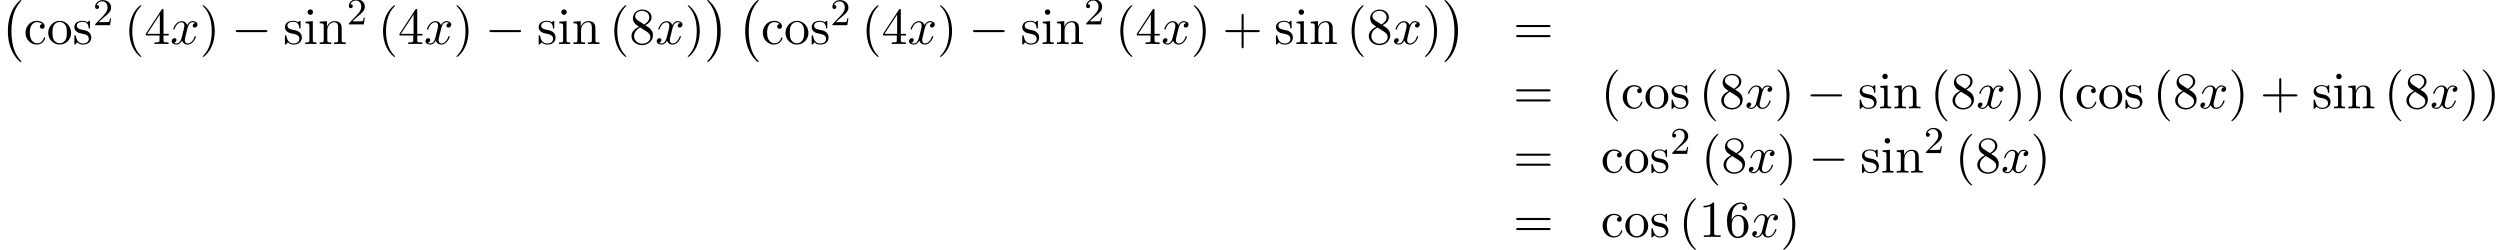 <?xml version='1.0' encoding='UTF-8'?>
<!-- This file was generated by dvisvgm 2.6.3 -->
<svg version='1.1' xmlns='http://www.w3.org/2000/svg' xmlns:xlink='http://www.w3.org/1999/xlink' width='526.657pt' height='52.648pt' viewBox='75.716 57.995 526.657 52.648'>
<defs>
<path id='g1-0' d='M7.189 -2.509C7.375 -2.509 7.571 -2.509 7.571 -2.727S7.375 -2.945 7.189 -2.945H1.287C1.102 -2.945 0.905 -2.945 0.905 -2.727S1.102 -2.509 1.287 -2.509H7.189Z'/>
<path id='g3-50' d='M2.248 -1.626C2.375 -1.745 2.71 -2.008 2.837 -2.12C3.332 -2.574 3.802 -3.013 3.802 -3.738C3.802 -4.686 3.005 -5.3 2.008 -5.3C1.052 -5.3 0.422 -4.575 0.422 -3.866C0.422 -3.475 0.733 -3.419 0.845 -3.419C1.012 -3.419 1.259 -3.539 1.259 -3.842C1.259 -4.256 0.861 -4.256 0.765 -4.256C0.996 -4.838 1.53 -5.037 1.921 -5.037C2.662 -5.037 3.045 -4.407 3.045 -3.738C3.045 -2.909 2.463 -2.303 1.522 -1.339L0.518 -0.303C0.422 -0.215 0.422 -0.199 0.422 0H3.571L3.802 -1.427H3.555C3.531 -1.267 3.467 -0.869 3.371 -0.717C3.324 -0.654 2.718 -0.654 2.59 -0.654H1.172L2.248 -1.626Z'/>
<path id='g2-120' d='M3.644 -3.295C3.709 -3.578 3.96 -4.582 4.724 -4.582C4.778 -4.582 5.04 -4.582 5.269 -4.44C4.964 -4.385 4.745 -4.113 4.745 -3.851C4.745 -3.676 4.865 -3.469 5.16 -3.469C5.4 -3.469 5.749 -3.665 5.749 -4.102C5.749 -4.669 5.105 -4.822 4.735 -4.822C4.102 -4.822 3.72 -4.244 3.589 -3.993C3.316 -4.713 2.727 -4.822 2.411 -4.822C1.276 -4.822 0.655 -3.415 0.655 -3.142C0.655 -3.033 0.764 -3.033 0.785 -3.033C0.873 -3.033 0.905 -3.055 0.927 -3.153C1.298 -4.309 2.018 -4.582 2.389 -4.582C2.596 -4.582 2.978 -4.484 2.978 -3.851C2.978 -3.513 2.793 -2.782 2.389 -1.255C2.215 -0.578 1.833 -0.12 1.353 -0.12C1.287 -0.12 1.036 -0.12 0.807 -0.262C1.08 -0.316 1.32 -0.545 1.32 -0.851C1.32 -1.145 1.08 -1.233 0.916 -1.233C0.589 -1.233 0.316 -0.949 0.316 -0.6C0.316 -0.098 0.862 0.12 1.342 0.12C2.062 0.12 2.455 -0.644 2.487 -0.709C2.618 -0.305 3.011 0.12 3.665 0.12C4.789 0.12 5.411 -1.287 5.411 -1.56C5.411 -1.669 5.313 -1.669 5.28 -1.669C5.182 -1.669 5.16 -1.625 5.138 -1.549C4.778 -0.382 4.036 -0.12 3.687 -0.12C3.262 -0.12 3.087 -0.469 3.087 -0.84C3.087 -1.08 3.153 -1.32 3.273 -1.8L3.644 -3.295Z'/>
<path id='g4-40' d='M3.611 2.618C3.611 2.585 3.611 2.564 3.425 2.378C2.062 1.004 1.713 -1.058 1.713 -2.727C1.713 -4.625 2.127 -6.524 3.469 -7.887C3.611 -8.018 3.611 -8.04 3.611 -8.073C3.611 -8.149 3.567 -8.182 3.502 -8.182C3.393 -8.182 2.411 -7.44 1.767 -6.055C1.211 -4.855 1.08 -3.644 1.08 -2.727C1.08 -1.876 1.2 -0.556 1.8 0.676C2.455 2.018 3.393 2.727 3.502 2.727C3.567 2.727 3.611 2.695 3.611 2.618Z'/>
<path id='g4-41' d='M3.153 -2.727C3.153 -3.578 3.033 -4.898 2.433 -6.131C1.778 -7.473 0.84 -8.182 0.731 -8.182C0.665 -8.182 0.622 -8.138 0.622 -8.073C0.622 -8.04 0.622 -8.018 0.829 -7.822C1.898 -6.742 2.52 -5.007 2.52 -2.727C2.52 -0.862 2.116 1.058 0.764 2.433C0.622 2.564 0.622 2.585 0.622 2.618C0.622 2.684 0.665 2.727 0.731 2.727C0.84 2.727 1.822 1.985 2.465 0.6C3.022 -0.6 3.153 -1.811 3.153 -2.727Z'/>
<path id='g4-43' d='M4.462 -2.509H7.505C7.658 -2.509 7.865 -2.509 7.865 -2.727S7.658 -2.945 7.505 -2.945H4.462V-6C4.462 -6.153 4.462 -6.36 4.244 -6.36S4.025 -6.153 4.025 -6V-2.945H0.971C0.818 -2.945 0.611 -2.945 0.611 -2.727S0.818 -2.509 0.971 -2.509H4.025V0.545C4.025 0.698 4.025 0.905 4.244 0.905S4.462 0.698 4.462 0.545V-2.509Z'/>
<path id='g4-49' d='M3.207 -6.982C3.207 -7.244 3.207 -7.265 2.956 -7.265C2.28 -6.567 1.32 -6.567 0.971 -6.567V-6.229C1.189 -6.229 1.833 -6.229 2.4 -6.513V-0.862C2.4 -0.469 2.367 -0.338 1.385 -0.338H1.036V0C1.418 -0.033 2.367 -0.033 2.804 -0.033S4.189 -0.033 4.571 0V-0.338H4.222C3.24 -0.338 3.207 -0.458 3.207 -0.862V-6.982Z'/>
<path id='g4-52' d='M3.207 -1.8V-0.851C3.207 -0.458 3.185 -0.338 2.378 -0.338H2.149V0C2.596 -0.033 3.164 -0.033 3.622 -0.033S4.658 -0.033 5.105 0V-0.338H4.876C4.069 -0.338 4.047 -0.458 4.047 -0.851V-1.8H5.138V-2.138H4.047V-7.102C4.047 -7.32 4.047 -7.385 3.873 -7.385C3.775 -7.385 3.742 -7.385 3.655 -7.255L0.305 -2.138V-1.8H3.207ZM3.273 -2.138H0.611L3.273 -6.207V-2.138Z'/>
<path id='g4-54' d='M1.44 -3.578V-3.84C1.44 -6.6 2.793 -6.993 3.349 -6.993C3.611 -6.993 4.069 -6.927 4.309 -6.556C4.145 -6.556 3.709 -6.556 3.709 -6.065C3.709 -5.727 3.971 -5.564 4.211 -5.564C4.385 -5.564 4.713 -5.662 4.713 -6.087C4.713 -6.742 4.233 -7.265 3.327 -7.265C1.931 -7.265 0.458 -5.858 0.458 -3.447C0.458 -0.535 1.724 0.24 2.738 0.24C3.949 0.24 4.985 -0.785 4.985 -2.225C4.985 -3.611 4.015 -4.658 2.804 -4.658C2.062 -4.658 1.658 -4.102 1.44 -3.578ZM2.738 -0.065C2.051 -0.065 1.724 -0.72 1.658 -0.884C1.462 -1.396 1.462 -2.269 1.462 -2.465C1.462 -3.316 1.811 -4.407 2.793 -4.407C2.967 -4.407 3.469 -4.407 3.807 -3.731C4.004 -3.327 4.004 -2.771 4.004 -2.236C4.004 -1.713 4.004 -1.167 3.818 -0.775C3.491 -0.12 2.989 -0.065 2.738 -0.065Z'/>
<path id='g4-56' d='M1.778 -4.985C1.276 -5.313 1.233 -5.684 1.233 -5.869C1.233 -6.535 1.942 -6.993 2.716 -6.993C3.513 -6.993 4.211 -6.425 4.211 -5.64C4.211 -5.018 3.785 -4.495 3.131 -4.113L1.778 -4.985ZM3.371 -3.949C4.156 -4.353 4.691 -4.92 4.691 -5.64C4.691 -6.644 3.72 -7.265 2.727 -7.265C1.636 -7.265 0.753 -6.458 0.753 -5.444C0.753 -5.247 0.775 -4.756 1.233 -4.244C1.353 -4.113 1.756 -3.84 2.029 -3.655C1.396 -3.338 0.458 -2.727 0.458 -1.647C0.458 -0.491 1.571 0.24 2.716 0.24C3.949 0.24 4.985 -0.665 4.985 -1.833C4.985 -2.225 4.865 -2.716 4.451 -3.175C4.244 -3.404 4.069 -3.513 3.371 -3.949ZM2.28 -3.491L3.622 -2.64C3.927 -2.433 4.44 -2.105 4.44 -1.44C4.44 -0.633 3.622 -0.065 2.727 -0.065C1.789 -0.065 1.004 -0.742 1.004 -1.647C1.004 -2.28 1.353 -2.978 2.28 -3.491Z'/>
<path id='g4-61' d='M7.495 -3.567C7.658 -3.567 7.865 -3.567 7.865 -3.785S7.658 -4.004 7.505 -4.004H0.971C0.818 -4.004 0.611 -4.004 0.611 -3.785S0.818 -3.567 0.982 -3.567H7.495ZM7.505 -1.451C7.658 -1.451 7.865 -1.451 7.865 -1.669S7.658 -1.887 7.495 -1.887H0.982C0.818 -1.887 0.611 -1.887 0.611 -1.669S0.818 -1.451 0.971 -1.451H7.505Z'/>
<path id='g4-99' d='M1.276 -2.378C1.276 -4.156 2.171 -4.615 2.749 -4.615C2.847 -4.615 3.535 -4.604 3.916 -4.211C3.469 -4.178 3.404 -3.851 3.404 -3.709C3.404 -3.425 3.6 -3.207 3.905 -3.207C4.189 -3.207 4.407 -3.393 4.407 -3.72C4.407 -4.462 3.578 -4.887 2.738 -4.887C1.375 -4.887 0.371 -3.709 0.371 -2.356C0.371 -0.96 1.451 0.12 2.716 0.12C4.178 0.12 4.527 -1.189 4.527 -1.298S4.418 -1.407 4.385 -1.407C4.287 -1.407 4.265 -1.364 4.244 -1.298C3.927 -0.284 3.218 -0.153 2.815 -0.153C2.236 -0.153 1.276 -0.622 1.276 -2.378Z'/>
<path id='g4-105' d='M1.931 -4.822L0.404 -4.702V-4.364C1.113 -4.364 1.211 -4.298 1.211 -3.764V-0.829C1.211 -0.338 1.091 -0.338 0.36 -0.338V0C0.709 -0.011 1.298 -0.033 1.56 -0.033C1.942 -0.033 2.324 -0.011 2.695 0V-0.338C1.975 -0.338 1.931 -0.393 1.931 -0.818V-4.822ZM1.975 -6.72C1.975 -7.069 1.702 -7.298 1.396 -7.298C1.058 -7.298 0.818 -7.004 0.818 -6.72C0.818 -6.425 1.058 -6.142 1.396 -6.142C1.702 -6.142 1.975 -6.371 1.975 -6.72Z'/>
<path id='g4-110' d='M1.2 -3.753V-0.829C1.2 -0.338 1.08 -0.338 0.349 -0.338V0C0.731 -0.011 1.287 -0.033 1.582 -0.033C1.865 -0.033 2.433 -0.011 2.804 0V-0.338C2.073 -0.338 1.953 -0.338 1.953 -0.829V-2.836C1.953 -3.971 2.727 -4.582 3.425 -4.582C4.113 -4.582 4.233 -3.993 4.233 -3.371V-0.829C4.233 -0.338 4.113 -0.338 3.382 -0.338V0C3.764 -0.011 4.32 -0.033 4.615 -0.033C4.898 -0.033 5.465 -0.011 5.836 0V-0.338C5.269 -0.338 4.996 -0.338 4.985 -0.665V-2.749C4.985 -3.687 4.985 -4.025 4.647 -4.418C4.495 -4.604 4.135 -4.822 3.502 -4.822C2.705 -4.822 2.193 -4.353 1.887 -3.676V-4.822L0.349 -4.702V-4.364C1.113 -4.364 1.2 -4.287 1.2 -3.753Z'/>
<path id='g4-111' d='M5.138 -2.335C5.138 -3.731 4.047 -4.887 2.727 -4.887C1.364 -4.887 0.305 -3.698 0.305 -2.335C0.305 -0.927 1.44 0.12 2.716 0.12C4.036 0.12 5.138 -0.949 5.138 -2.335ZM2.727 -0.153C2.258 -0.153 1.778 -0.382 1.484 -0.884C1.211 -1.364 1.211 -2.029 1.211 -2.422C1.211 -2.847 1.211 -3.436 1.473 -3.916C1.767 -4.418 2.28 -4.647 2.716 -4.647C3.196 -4.647 3.665 -4.407 3.949 -3.938S4.233 -2.836 4.233 -2.422C4.233 -2.029 4.233 -1.44 3.993 -0.96C3.753 -0.469 3.273 -0.153 2.727 -0.153Z'/>
<path id='g4-115' d='M2.269 -2.116C2.509 -2.073 3.404 -1.898 3.404 -1.113C3.404 -0.556 3.022 -0.12 2.171 -0.12C1.255 -0.12 0.862 -0.742 0.655 -1.669C0.622 -1.811 0.611 -1.855 0.502 -1.855C0.36 -1.855 0.36 -1.778 0.36 -1.582V-0.142C0.36 0.044 0.36 0.12 0.48 0.12C0.535 0.12 0.545 0.109 0.753 -0.098C0.775 -0.12 0.775 -0.142 0.971 -0.349C1.451 0.109 1.942 0.12 2.171 0.12C3.425 0.12 3.927 -0.611 3.927 -1.396C3.927 -1.975 3.6 -2.302 3.469 -2.433C3.109 -2.782 2.684 -2.869 2.225 -2.956C1.615 -3.076 0.884 -3.218 0.884 -3.851C0.884 -4.233 1.167 -4.68 2.105 -4.68C3.305 -4.68 3.36 -3.698 3.382 -3.36C3.393 -3.262 3.491 -3.262 3.513 -3.262C3.655 -3.262 3.655 -3.316 3.655 -3.524V-4.625C3.655 -4.811 3.655 -4.887 3.535 -4.887C3.48 -4.887 3.458 -4.887 3.316 -4.756C3.284 -4.713 3.175 -4.615 3.131 -4.582C2.716 -4.887 2.269 -4.887 2.105 -4.887C0.775 -4.887 0.36 -4.156 0.36 -3.545C0.36 -3.164 0.535 -2.858 0.829 -2.618C1.178 -2.335 1.484 -2.269 2.269 -2.116Z'/>
<path id='g0-0' d='M4.505 12.535C4.505 12.491 4.484 12.469 4.462 12.436C3.96 11.902 3.218 11.018 2.76 9.24C2.509 8.247 2.411 7.124 2.411 6.109C2.411 3.24 3.098 1.233 4.407 -0.185C4.505 -0.284 4.505 -0.305 4.505 -0.327C4.505 -0.436 4.418 -0.436 4.375 -0.436C4.211 -0.436 3.622 0.218 3.48 0.382C2.367 1.702 1.658 3.665 1.658 6.098C1.658 7.647 1.931 9.84 3.36 11.684C3.469 11.815 4.178 12.644 4.375 12.644C4.418 12.644 4.505 12.644 4.505 12.535Z'/>
<path id='g0-1' d='M3.327 6.109C3.327 4.56 3.055 2.367 1.625 0.524C1.516 0.393 0.807 -0.436 0.611 -0.436C0.556 -0.436 0.48 -0.415 0.48 -0.327C0.48 -0.284 0.502 -0.251 0.545 -0.218C1.069 0.349 1.778 1.233 2.225 2.967C2.476 3.96 2.575 5.084 2.575 6.098C2.575 7.2 2.476 8.313 2.193 9.382C1.778 10.909 1.135 11.782 0.578 12.393C0.48 12.491 0.48 12.513 0.48 12.535C0.48 12.622 0.556 12.644 0.611 12.644C0.775 12.644 1.375 11.978 1.505 11.825C2.618 10.505 3.327 8.542 3.327 6.109Z'/>
</defs>
<g id='page1'>
<use x='75.716' y='58.431' xlink:href='#g0-0'/>
<use x='80.716' y='67.268' xlink:href='#g4-99'/>
<use x='85.565' y='67.268' xlink:href='#g4-111'/>
<use x='91.019' y='67.268' xlink:href='#g4-115'/>
<use x='95.322' y='63.309' xlink:href='#g3-50'/>
<use x='101.873' y='67.268' xlink:href='#g4-40'/>
<use x='106.115' y='67.268' xlink:href='#g4-52'/>
<use x='111.57' y='67.268' xlink:href='#g2-120'/>
<use x='117.804' y='67.268' xlink:href='#g4-41'/>
<use x='124.471' y='67.268' xlink:href='#g1-0'/>
<use x='135.38' y='67.268' xlink:href='#g4-115'/>
<use x='139.683' y='67.268' xlink:href='#g4-105'/>
<use x='142.714' y='67.268' xlink:href='#g4-110'/>
<use x='148.774' y='63.137' xlink:href='#g3-50'/>
<use x='155.325' y='67.268' xlink:href='#g4-40'/>
<use x='159.567' y='67.268' xlink:href='#g4-52'/>
<use x='165.022' y='67.268' xlink:href='#g2-120'/>
<use x='171.256' y='67.268' xlink:href='#g4-41'/>
<use x='177.923' y='67.268' xlink:href='#g1-0'/>
<use x='188.832' y='67.268' xlink:href='#g4-115'/>
<use x='193.135' y='67.268' xlink:href='#g4-105'/>
<use x='196.165' y='67.268' xlink:href='#g4-110'/>
<use x='204.044' y='67.268' xlink:href='#g4-40'/>
<use x='208.287' y='67.268' xlink:href='#g4-56'/>
<use x='213.741' y='67.268' xlink:href='#g2-120'/>
<use x='219.976' y='67.268' xlink:href='#g4-41'/>
<use x='224.218' y='58.431' xlink:href='#g0-1'/>
<use x='231.037' y='58.431' xlink:href='#g0-0'/>
<use x='236.037' y='67.268' xlink:href='#g4-99'/>
<use x='240.885' y='67.268' xlink:href='#g4-111'/>
<use x='246.34' y='67.268' xlink:href='#g4-115'/>
<use x='250.643' y='63.309' xlink:href='#g3-50'/>
<use x='257.193' y='67.268' xlink:href='#g4-40'/>
<use x='261.436' y='67.268' xlink:href='#g4-52'/>
<use x='266.89' y='67.268' xlink:href='#g2-120'/>
<use x='273.125' y='67.268' xlink:href='#g4-41'/>
<use x='279.792' y='67.268' xlink:href='#g1-0'/>
<use x='290.701' y='67.268' xlink:href='#g4-115'/>
<use x='295.004' y='67.268' xlink:href='#g4-105'/>
<use x='298.034' y='67.268' xlink:href='#g4-110'/>
<use x='304.095' y='63.137' xlink:href='#g3-50'/>
<use x='310.645' y='67.268' xlink:href='#g4-40'/>
<use x='314.888' y='67.268' xlink:href='#g4-52'/>
<use x='320.342' y='67.268' xlink:href='#g2-120'/>
<use x='326.577' y='67.268' xlink:href='#g4-41'/>
<use x='333.244' y='67.268' xlink:href='#g4-43'/>
<use x='344.153' y='67.268' xlink:href='#g4-115'/>
<use x='348.456' y='67.268' xlink:href='#g4-105'/>
<use x='351.486' y='67.268' xlink:href='#g4-110'/>
<use x='359.365' y='67.268' xlink:href='#g4-40'/>
<use x='363.607' y='67.268' xlink:href='#g4-56'/>
<use x='369.062' y='67.268' xlink:href='#g2-120'/>
<use x='375.297' y='67.268' xlink:href='#g4-41'/>
<use x='379.539' y='58.431' xlink:href='#g0-1'/>
<use x='394.502' y='67.268' xlink:href='#g4-61'/>
<use x='394.502' y='80.817' xlink:href='#g4-61'/>
<use x='412.949' y='80.817' xlink:href='#g4-40'/>
<use x='417.192' y='80.817' xlink:href='#g4-99'/>
<use x='422.04' y='80.817' xlink:href='#g4-111'/>
<use x='427.495' y='80.817' xlink:href='#g4-115'/>
<use x='433.616' y='80.817' xlink:href='#g4-40'/>
<use x='437.858' y='80.817' xlink:href='#g4-56'/>
<use x='443.313' y='80.817' xlink:href='#g2-120'/>
<use x='449.548' y='80.817' xlink:href='#g4-41'/>
<use x='456.214' y='80.817' xlink:href='#g1-0'/>
<use x='467.123' y='80.817' xlink:href='#g4-115'/>
<use x='471.426' y='80.817' xlink:href='#g4-105'/>
<use x='474.457' y='80.817' xlink:href='#g4-110'/>
<use x='482.336' y='80.817' xlink:href='#g4-40'/>
<use x='486.578' y='80.817' xlink:href='#g4-56'/>
<use x='492.033' y='80.817' xlink:href='#g2-120'/>
<use x='498.267' y='80.817' xlink:href='#g4-41'/>
<use x='502.51' y='80.817' xlink:href='#g4-41'/>
<use x='508.57' y='80.817' xlink:href='#g4-40'/>
<use x='512.813' y='80.817' xlink:href='#g4-99'/>
<use x='517.661' y='80.817' xlink:href='#g4-111'/>
<use x='523.116' y='80.817' xlink:href='#g4-115'/>
<use x='529.237' y='80.817' xlink:href='#g4-40'/>
<use x='533.48' y='80.817' xlink:href='#g4-56'/>
<use x='538.934' y='80.817' xlink:href='#g2-120'/>
<use x='545.169' y='80.817' xlink:href='#g4-41'/>
<use x='551.836' y='80.817' xlink:href='#g4-43'/>
<use x='562.745' y='80.817' xlink:href='#g4-115'/>
<use x='567.048' y='80.817' xlink:href='#g4-105'/>
<use x='570.078' y='80.817' xlink:href='#g4-110'/>
<use x='577.957' y='80.817' xlink:href='#g4-40'/>
<use x='582.199' y='80.817' xlink:href='#g4-56'/>
<use x='587.654' y='80.817' xlink:href='#g2-120'/>
<use x='593.889' y='80.817' xlink:href='#g4-41'/>
<use x='598.131' y='80.817' xlink:href='#g4-41'/>
<use x='394.502' y='94.366' xlink:href='#g4-61'/>
<use x='412.949' y='94.366' xlink:href='#g4-99'/>
<use x='417.798' y='94.366' xlink:href='#g4-111'/>
<use x='423.252' y='94.366' xlink:href='#g4-115'/>
<use x='427.555' y='90.407' xlink:href='#g3-50'/>
<use x='434.106' y='94.366' xlink:href='#g4-40'/>
<use x='438.348' y='94.366' xlink:href='#g4-56'/>
<use x='443.803' y='94.366' xlink:href='#g2-120'/>
<use x='450.038' y='94.366' xlink:href='#g4-41'/>
<use x='456.704' y='94.366' xlink:href='#g1-0'/>
<use x='467.613' y='94.366' xlink:href='#g4-115'/>
<use x='471.916' y='94.366' xlink:href='#g4-105'/>
<use x='474.947' y='94.366' xlink:href='#g4-110'/>
<use x='481.007' y='90.235' xlink:href='#g3-50'/>
<use x='487.558' y='94.366' xlink:href='#g4-40'/>
<use x='491.8' y='94.366' xlink:href='#g4-56'/>
<use x='497.255' y='94.366' xlink:href='#g2-120'/>
<use x='503.49' y='94.366' xlink:href='#g4-41'/>
<use x='394.502' y='107.915' xlink:href='#g4-61'/>
<use x='412.949' y='107.915' xlink:href='#g4-99'/>
<use x='417.798' y='107.915' xlink:href='#g4-111'/>
<use x='423.252' y='107.915' xlink:href='#g4-115'/>
<use x='429.373' y='107.915' xlink:href='#g4-40'/>
<use x='433.616' y='107.915' xlink:href='#g4-49'/>
<use x='439.07' y='107.915' xlink:href='#g4-54'/>
<use x='444.525' y='107.915' xlink:href='#g2-120'/>
<use x='450.76' y='107.915' xlink:href='#g4-41'/>
</g>
</svg><!--Rendered by QuickLaTeX.com-->